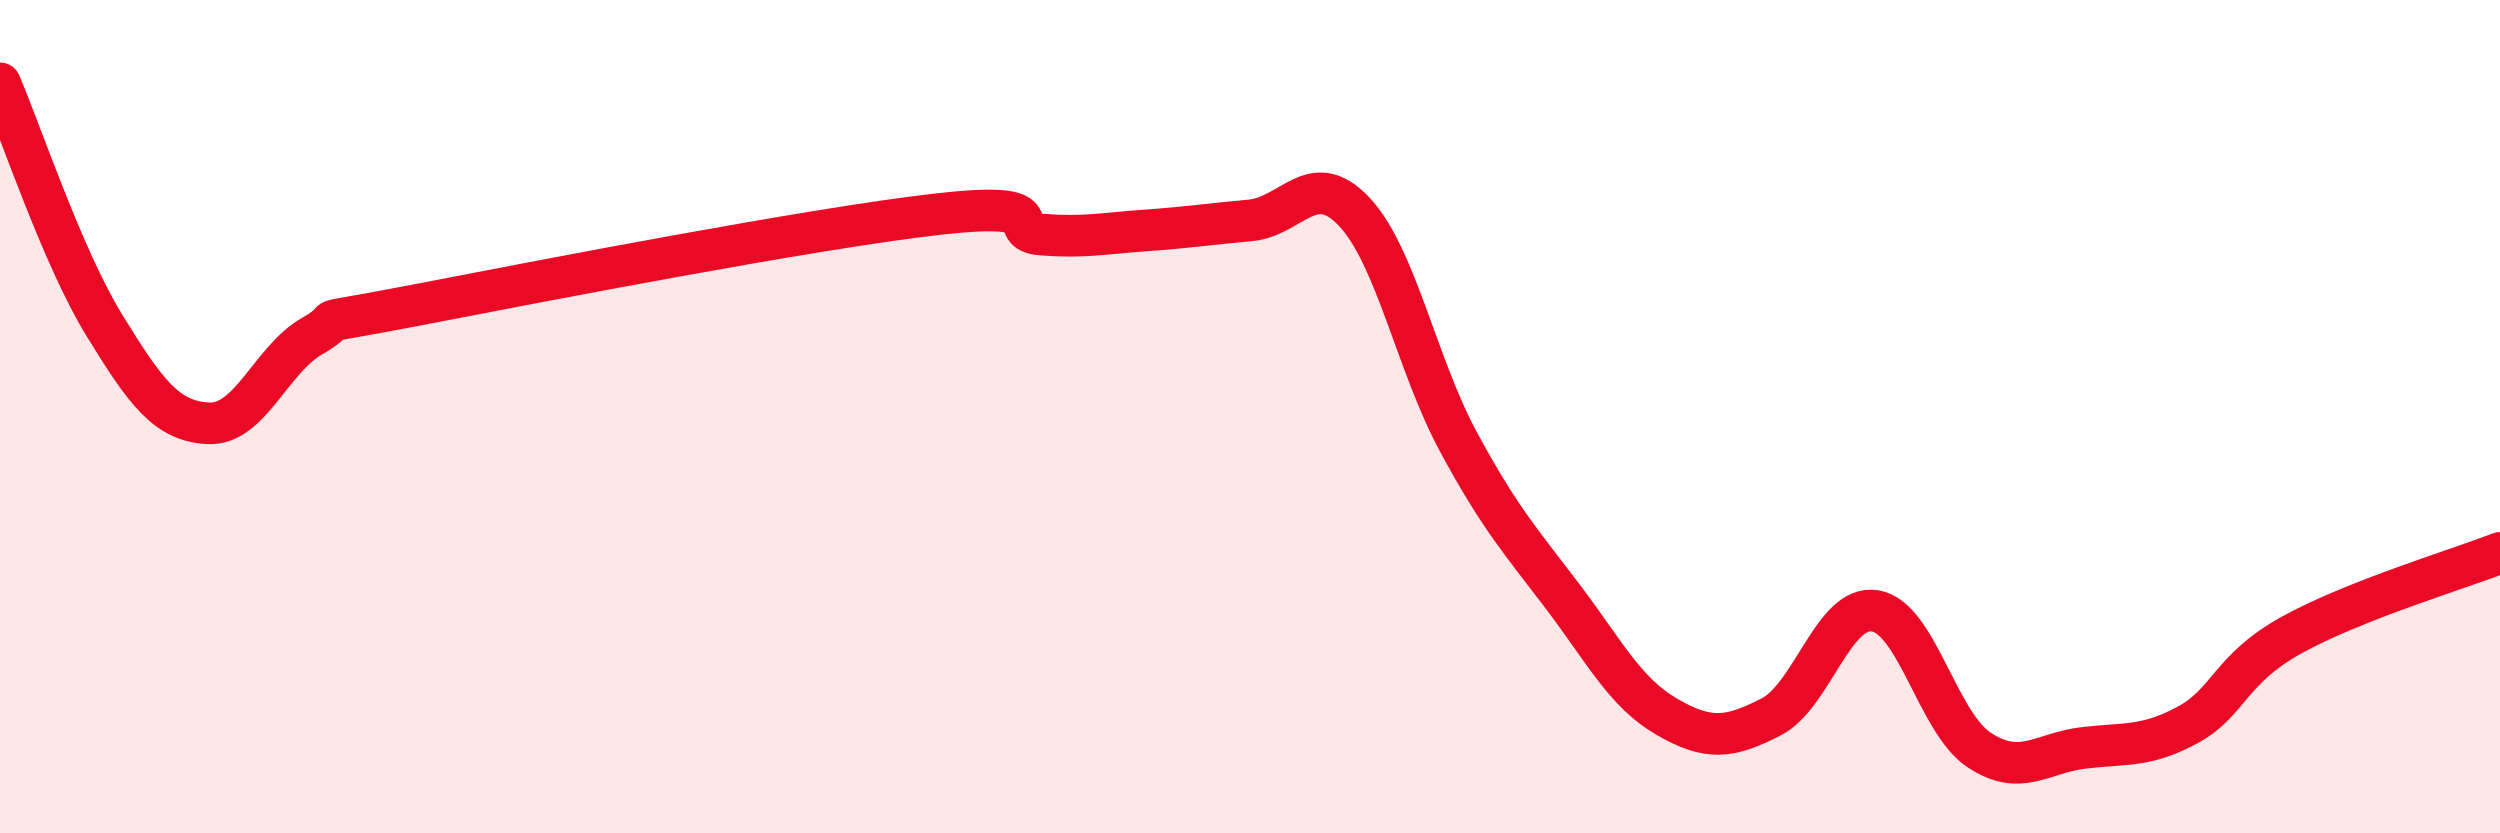 
    <svg width="60" height="20" viewBox="0 0 60 20" xmlns="http://www.w3.org/2000/svg">
      <path
        d="M 0,2 C 0.5,3.16 1.5,6.17 2.5,7.8 C 3.5,9.43 4,10.11 5,10.16 C 6,10.21 6.5,8.63 7.5,8.06 C 8.5,7.49 7,7.9 10,7.32 C 13,6.74 19.5,5.48 22.5,5.14 C 25.5,4.8 24,5.55 25,5.63 C 26,5.71 26.5,5.6 27.5,5.53 C 28.5,5.46 29,5.38 30,5.29 C 31,5.2 31.5,4.02 32.5,5.08 C 33.5,6.14 34,8.75 35,10.6 C 36,12.45 36.5,12.99 37.5,14.31 C 38.5,15.63 39,16.62 40,17.2 C 41,17.78 41.5,17.72 42.5,17.21 C 43.5,16.7 44,14.5 45,14.66 C 46,14.82 46.5,17.34 47.5,18 C 48.5,18.66 49,18.07 50,17.95 C 51,17.83 51.5,17.94 52.5,17.4 C 53.5,16.86 53.5,16.07 55,15.24 C 56.5,14.41 59,13.66 60,13.27L60 20L0 20Z"
        fill="#EB0A25"
        opacity="0.1"
        stroke-linecap="round"
        stroke-linejoin="round"
      />
      <path
        d="M 0,2 C 0.5,3.16 1.5,6.17 2.5,7.8 C 3.5,9.43 4,10.11 5,10.16 C 6,10.21 6.5,8.63 7.5,8.06 C 8.5,7.49 7,7.9 10,7.32 C 13,6.74 19.5,5.48 22.5,5.14 C 25.5,4.8 24,5.55 25,5.63 C 26,5.71 26.5,5.6 27.5,5.53 C 28.5,5.46 29,5.38 30,5.29 C 31,5.2 31.5,4.02 32.5,5.08 C 33.5,6.14 34,8.75 35,10.6 C 36,12.45 36.5,12.99 37.5,14.31 C 38.5,15.63 39,16.62 40,17.2 C 41,17.78 41.5,17.72 42.5,17.21 C 43.5,16.7 44,14.5 45,14.66 C 46,14.82 46.5,17.34 47.5,18 C 48.5,18.66 49,18.07 50,17.95 C 51,17.83 51.5,17.94 52.5,17.4 C 53.5,16.86 53.5,16.07 55,15.24 C 56.5,14.41 59,13.66 60,13.27"
        stroke="#EB0A25"
        stroke-width="1"
        fill="none"
        stroke-linecap="round"
        stroke-linejoin="round"
      />
    </svg>
  